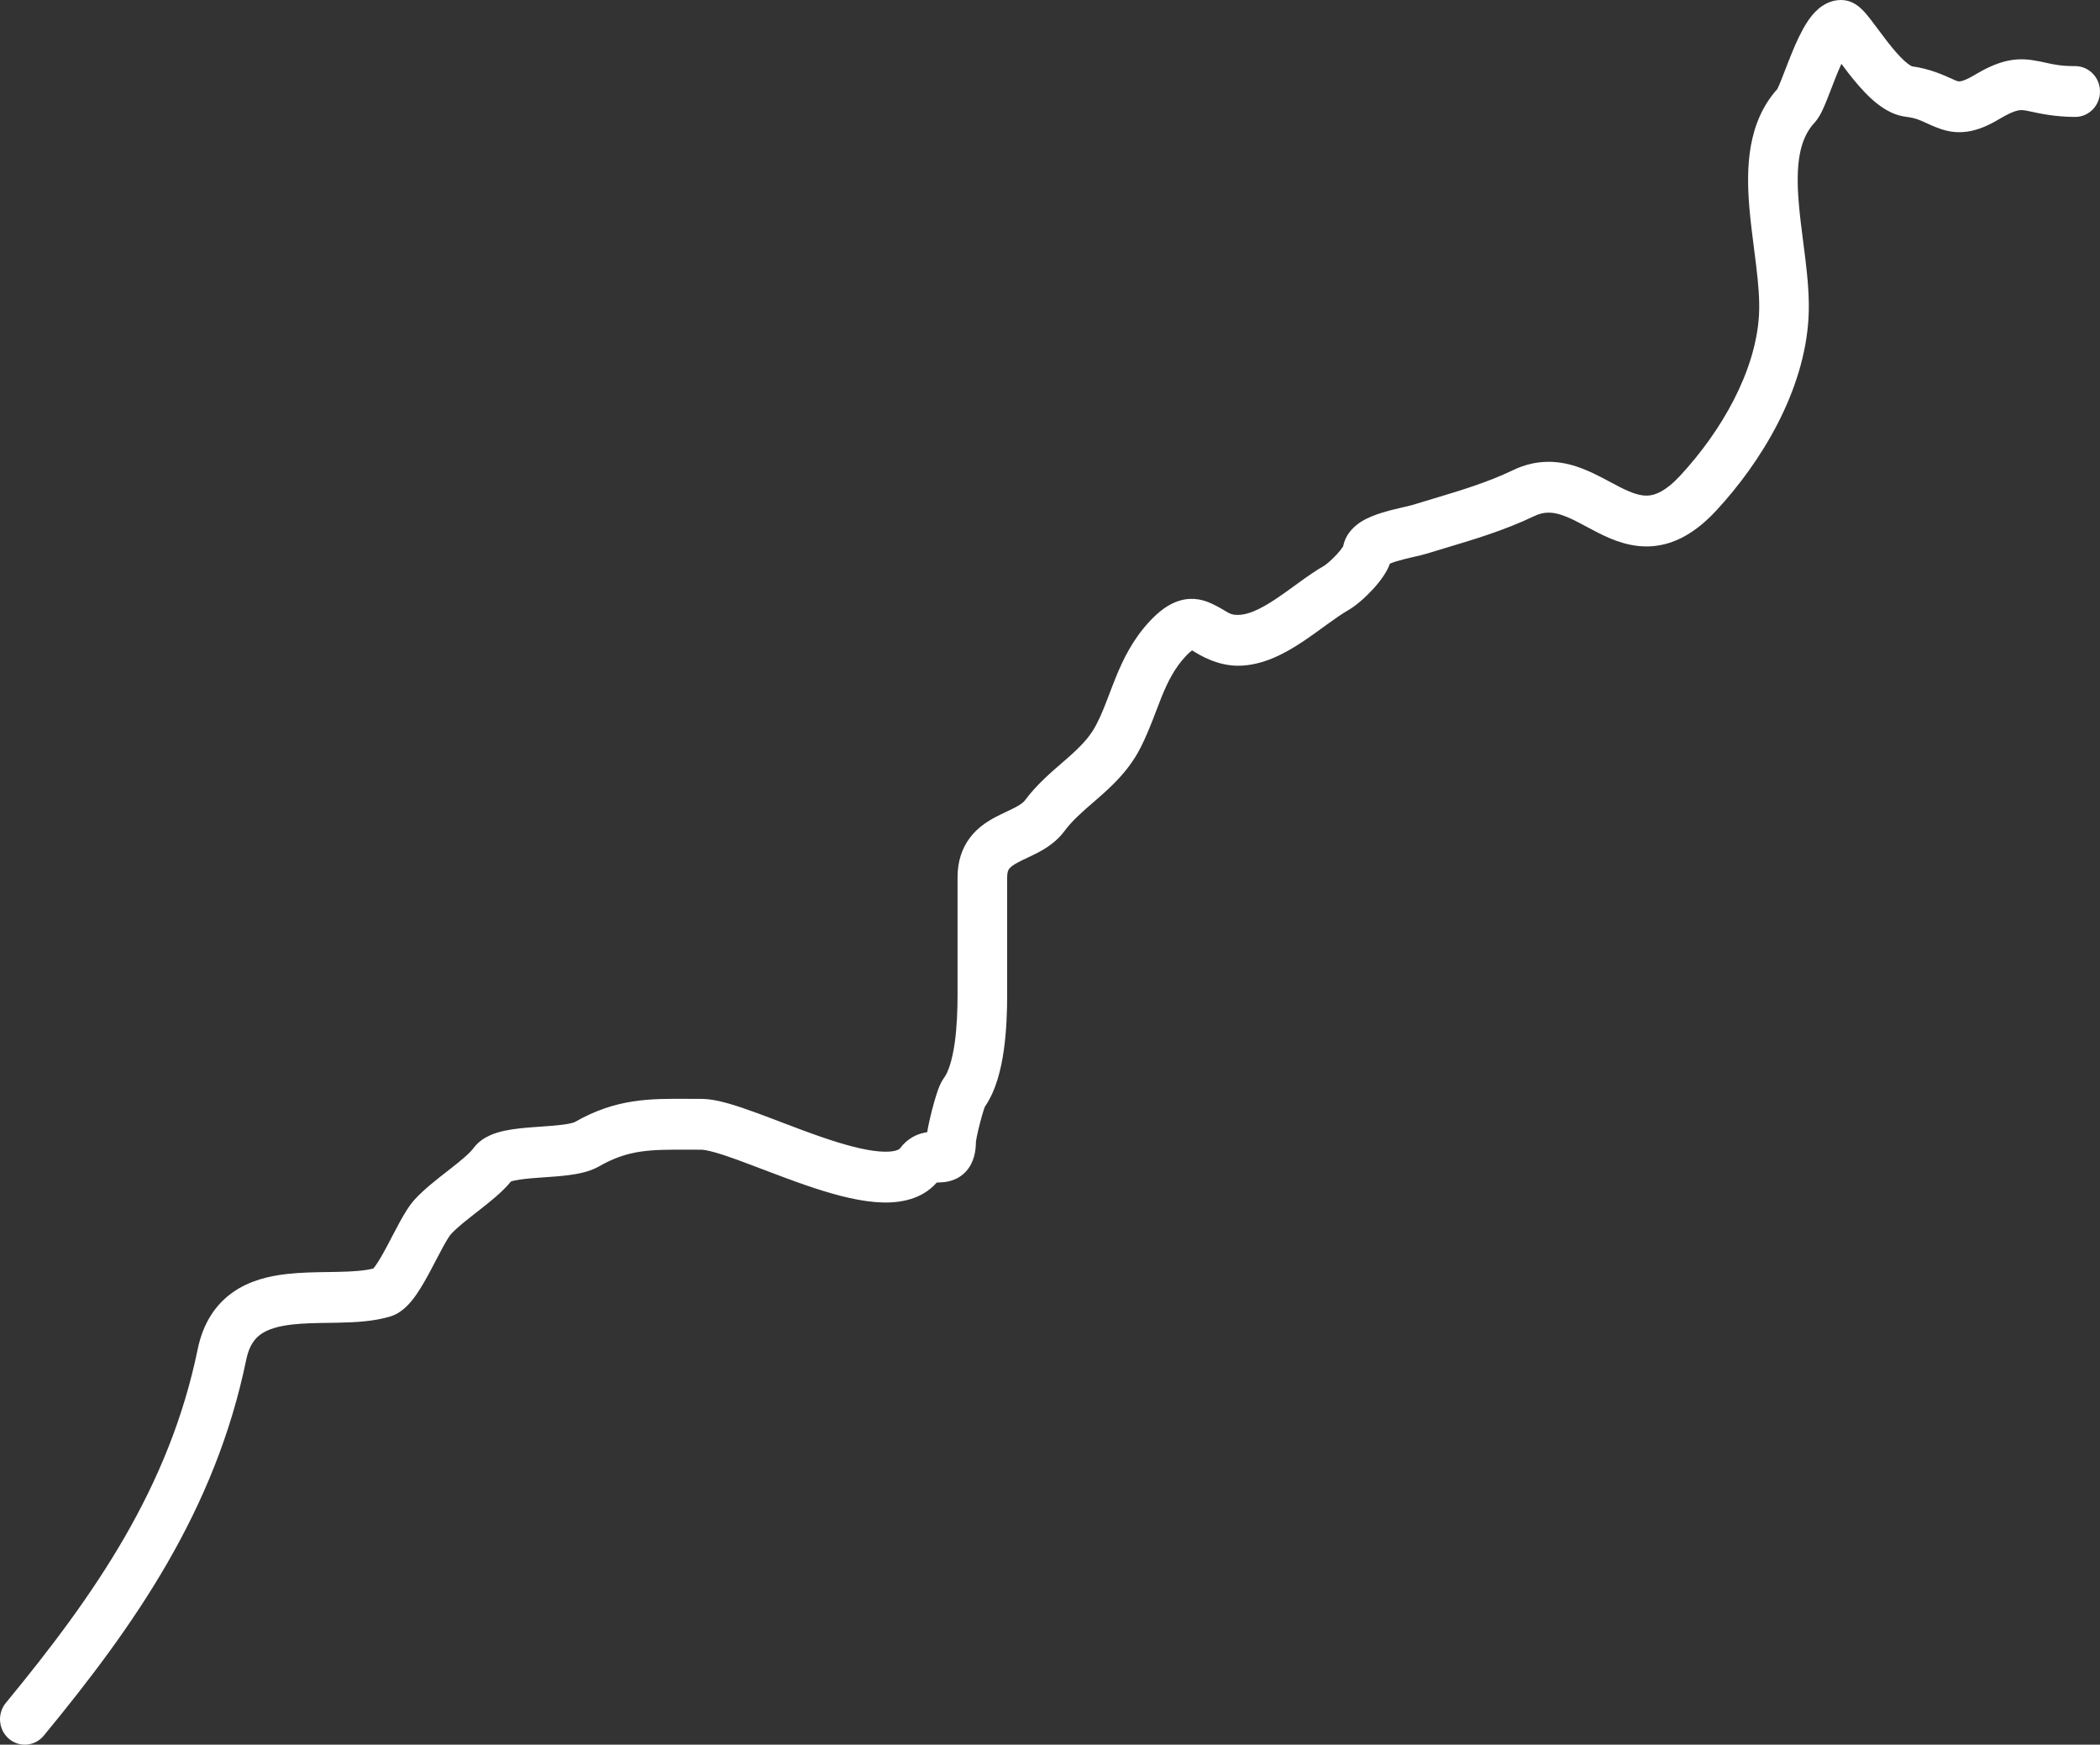 <svg width="124" height="103" viewBox="0 0 124 103" fill="none" xmlns="http://www.w3.org/2000/svg">
<rect x="0" y="0" width="124" height="103" fill="#333333" stroke="none"/>
<path fill-rule="evenodd" clip-rule="evenodd" d="M107.609 6.511C107.53 6.677 107.375 6.993 107.14 7.246C106.237 8.221 106.029 9.737 106.21 11.947C106.271 12.699 106.368 13.447 106.468 14.227C106.513 14.572 106.558 14.924 106.602 15.285C106.738 16.415 106.851 17.613 106.79 18.741C106.552 23.105 103.982 27.294 101.336 30.147C100.126 31.452 98.884 32.145 97.557 32.247C96.285 32.344 95.189 31.869 94.359 31.45C94.071 31.304 93.819 31.169 93.589 31.046C93.067 30.766 92.655 30.546 92.184 30.394C91.631 30.216 91.152 30.201 90.584 30.473C88.848 31.305 87.045 31.844 85.342 32.353C84.969 32.464 84.601 32.575 84.239 32.686C84.03 32.751 83.742 32.817 83.492 32.874C83.449 32.884 83.408 32.894 83.368 32.903C83.055 32.975 82.745 33.05 82.465 33.136C82.297 33.188 82.167 33.235 82.072 33.276C81.968 33.563 81.825 33.8 81.719 33.962C81.526 34.259 81.291 34.544 81.063 34.791C80.634 35.257 80.072 35.759 79.614 36.021C79.262 36.222 78.871 36.495 78.406 36.831C78.324 36.89 78.24 36.951 78.154 37.013C77.772 37.291 77.35 37.599 76.923 37.882C75.911 38.553 74.577 39.303 73.097 39.303C71.857 39.303 70.818 38.661 70.459 38.439C70.431 38.422 70.407 38.408 70.388 38.396C70.31 38.452 70.18 38.561 69.993 38.763C69.361 39.444 68.963 40.225 68.585 41.155C68.491 41.386 68.394 41.643 68.29 41.915C68.01 42.651 67.686 43.5 67.282 44.263C66.621 45.51 65.683 46.381 64.882 47.084C64.763 47.188 64.649 47.288 64.537 47.384C63.851 47.981 63.305 48.456 62.859 49.057C62.404 49.67 61.823 50.045 61.351 50.3C61.113 50.428 60.873 50.542 60.671 50.637L60.666 50.639C60.455 50.739 60.284 50.82 60.124 50.904C59.799 51.078 59.659 51.199 59.589 51.292C59.547 51.347 59.47 51.465 59.47 51.795V58.753C59.47 59.65 59.437 60.854 59.269 62.026C59.114 63.101 58.818 64.381 58.153 65.338C58.137 65.38 58.115 65.442 58.087 65.525C58.02 65.731 57.942 66.002 57.868 66.291C57.794 66.579 57.728 66.864 57.681 67.093C57.658 67.209 57.642 67.3 57.632 67.365C57.629 67.386 57.627 67.401 57.626 67.41C57.622 67.927 57.532 68.625 57.029 69.168C56.486 69.752 55.796 69.792 55.552 69.803C55.451 69.807 55.372 69.811 55.312 69.815C54.328 70.935 52.848 71.062 51.687 70.967C50.389 70.861 48.929 70.436 47.576 69.97C46.723 69.676 45.828 69.335 45.007 69.023C44.54 68.844 44.096 68.675 43.698 68.53C43.124 68.319 42.626 68.149 42.209 68.032C41.77 67.909 41.52 67.875 41.412 67.875C41.174 67.875 40.946 67.874 40.728 67.873C38.362 67.865 37.119 67.861 35.365 68.863C34.795 69.188 34.091 69.311 33.559 69.379C33.091 69.439 32.571 69.475 32.102 69.507C31.998 69.515 31.896 69.522 31.797 69.529C31.218 69.571 30.752 69.616 30.403 69.69C30.296 69.712 30.221 69.734 30.171 69.751C29.662 70.377 28.915 70.962 28.332 71.418C28.285 71.455 28.238 71.492 28.192 71.528C27.536 72.041 26.998 72.461 26.631 72.857C26.568 72.925 26.42 73.142 26.174 73.587C26.033 73.844 25.898 74.103 25.752 74.383C25.652 74.575 25.547 74.775 25.433 74.991C25.172 75.48 24.873 76.017 24.56 76.463C24.402 76.686 24.215 76.924 23.999 77.133C23.795 77.329 23.479 77.585 23.055 77.716C22.082 78.015 20.983 78.066 20.03 78.086C19.798 78.091 19.574 78.095 19.355 78.098C18.602 78.109 17.918 78.119 17.256 78.195C16.415 78.29 15.819 78.476 15.407 78.765C15.048 79.018 14.714 79.429 14.54 80.271C12.709 89.16 7.965 95.94 2.584 102.468C2.062 103.101 1.138 103.181 0.52 102.646C-0.098 102.112 -0.176 101.165 0.346 100.532C5.651 94.096 9.998 87.788 11.674 79.651C11.986 78.136 12.706 77.025 13.749 76.292C14.739 75.596 15.894 75.331 16.932 75.213C17.749 75.12 18.623 75.108 19.396 75.097C19.594 75.094 19.785 75.091 19.968 75.087C20.839 75.068 21.519 75.022 22.046 74.889C22.08 74.848 22.127 74.789 22.184 74.707C22.382 74.427 22.606 74.034 22.861 73.555C22.948 73.392 23.042 73.211 23.139 73.025C23.301 72.714 23.471 72.389 23.623 72.113C23.858 71.686 24.164 71.162 24.508 70.791C25.046 70.21 25.774 69.642 26.373 69.175C26.435 69.127 26.495 69.08 26.554 69.034C27.273 68.472 27.736 68.081 27.954 67.787C28.242 67.399 28.613 67.174 28.906 67.039C29.207 66.9 29.523 66.813 29.809 66.752C30.374 66.632 31.023 66.578 31.59 66.537C31.709 66.528 31.826 66.52 31.939 66.512C32.403 66.479 32.818 66.45 33.196 66.402C33.424 66.373 33.606 66.34 33.746 66.305C33.894 66.267 33.945 66.239 33.938 66.243C36.388 64.844 38.367 64.857 40.68 64.872C40.92 64.873 41.164 64.875 41.412 64.875C41.923 64.875 42.478 64.997 42.982 65.138C43.508 65.286 44.09 65.487 44.685 65.705C45.158 65.878 45.633 66.059 46.113 66.243C46.893 66.54 47.687 66.843 48.509 67.126C49.822 67.578 50.998 67.901 51.92 67.977C52.911 68.058 53.126 67.822 53.152 67.787C53.578 67.213 54.125 66.958 54.614 66.864C54.66 66.855 54.704 66.847 54.748 66.841C54.768 66.712 54.792 66.589 54.812 66.488C54.871 66.195 54.951 65.855 55.036 65.525C55.121 65.196 55.216 64.857 55.311 64.569C55.358 64.426 55.41 64.279 55.465 64.144C55.506 64.045 55.598 63.826 55.747 63.626C55.992 63.296 56.225 62.608 56.371 61.59C56.508 60.63 56.541 59.592 56.541 58.753V51.795C56.541 50.875 56.791 50.092 57.274 49.453C57.729 48.852 58.312 48.488 58.775 48.242C58.997 48.124 59.224 48.017 59.415 47.926L59.445 47.912C59.655 47.813 59.826 47.732 59.984 47.647C60.303 47.474 60.449 47.347 60.527 47.242C61.183 46.358 62.001 45.65 62.674 45.068C62.779 44.977 62.88 44.889 62.977 44.805C63.747 44.13 64.322 43.56 64.707 42.832C65.02 42.243 65.236 41.673 65.488 41.012C65.606 40.7 65.733 40.368 65.88 40.004C66.311 38.942 66.875 37.769 67.869 36.697C68.41 36.113 69.007 35.635 69.713 35.443C70.496 35.231 71.142 35.44 71.589 35.656C71.941 35.825 72.162 35.957 72.328 36.057C72.617 36.229 72.742 36.303 73.097 36.303C73.666 36.303 74.379 35.995 75.33 35.364C75.7 35.119 76.059 34.857 76.438 34.582C76.53 34.516 76.622 34.448 76.716 34.38C77.18 34.045 77.685 33.687 78.188 33.4C78.188 33.4 78.194 33.397 78.208 33.387C78.217 33.382 78.226 33.375 78.238 33.367C78.248 33.36 78.259 33.352 78.271 33.343C78.324 33.303 78.389 33.251 78.463 33.187C78.613 33.058 78.779 32.899 78.932 32.732C79.089 32.562 79.21 32.409 79.284 32.295C79.296 32.277 79.305 32.262 79.313 32.249C79.472 31.419 80.102 30.966 80.412 30.777C80.803 30.538 81.253 30.376 81.623 30.263C82.009 30.144 82.404 30.05 82.722 29.977C82.773 29.965 82.822 29.953 82.867 29.943C83.134 29.881 83.295 29.844 83.395 29.813C83.806 29.687 84.207 29.567 84.6 29.449C86.289 28.942 87.83 28.48 89.342 27.756C90.713 27.099 91.97 27.181 93.062 27.532C93.802 27.77 94.561 28.177 95.159 28.498C95.341 28.596 95.509 28.685 95.656 28.76C96.398 29.135 96.892 29.29 97.339 29.255C97.73 29.225 98.336 29.026 99.212 28.081C101.624 25.48 103.682 21.934 103.865 18.574C103.911 17.732 103.828 16.761 103.694 15.652C103.658 15.347 103.617 15.027 103.574 14.699C103.47 13.887 103.358 13.024 103.291 12.197C103.107 9.941 103.164 7.247 104.946 5.257C104.954 5.242 104.964 5.222 104.976 5.196C105.033 5.077 105.105 4.907 105.195 4.68C105.253 4.535 105.321 4.359 105.395 4.167C105.528 3.821 105.682 3.425 105.83 3.067C106.065 2.497 106.355 1.853 106.691 1.333C106.858 1.074 107.078 0.779 107.36 0.535C107.637 0.295 108.097 0 108.708 0C109.162 0 109.489 0.202 109.612 0.284C109.767 0.387 109.891 0.503 109.975 0.587C110.145 0.757 110.313 0.964 110.455 1.147C110.591 1.322 110.739 1.522 110.886 1.719L110.926 1.772C111.09 1.993 111.257 2.217 111.431 2.441C111.786 2.897 112.129 3.298 112.445 3.587C112.75 3.864 112.896 3.912 112.895 3.915C112.894 3.916 112.89 3.915 112.882 3.914C113.94 4.048 114.854 4.469 115.279 4.665C115.376 4.71 115.448 4.743 115.49 4.758C115.63 4.808 115.686 4.809 115.758 4.799C115.865 4.783 116.108 4.718 116.572 4.439C117.232 4.044 117.819 3.77 118.392 3.624C118.997 3.47 119.51 3.479 119.986 3.548C120.317 3.595 120.572 3.652 120.814 3.706C121.281 3.81 121.701 3.903 122.535 3.903C123.344 3.903 124 4.574 124 5.403C124 6.231 123.344 6.903 122.535 6.903C121.367 6.903 120.436 6.7 119.915 6.586C119.768 6.554 119.654 6.529 119.576 6.518C119.39 6.491 119.264 6.493 119.098 6.536C118.899 6.586 118.583 6.71 118.051 7.029C117.404 7.417 116.792 7.678 116.174 7.769C115.519 7.865 114.978 7.753 114.522 7.589C114.166 7.461 113.925 7.349 113.718 7.252C113.362 7.086 113.104 6.965 112.522 6.891C111.667 6.783 110.968 6.256 110.498 5.828C109.991 5.366 109.525 4.805 109.14 4.31C108.996 4.124 108.857 3.941 108.729 3.768C108.663 3.913 108.596 4.07 108.527 4.237C108.387 4.574 108.266 4.889 108.145 5.203C108.067 5.405 107.989 5.606 107.907 5.812C107.812 6.053 107.71 6.298 107.609 6.511ZM54.69 67.496C54.69 67.495 54.69 67.489 54.693 67.477C54.691 67.49 54.69 67.496 54.69 67.496ZM55.431 66.805C55.446 66.803 55.455 66.803 55.455 66.803C55.455 66.803 55.448 66.804 55.431 66.805ZM81.878 33.377C81.877 33.377 81.885 33.371 81.902 33.36C81.888 33.372 81.879 33.377 81.878 33.377Z" fill="white"/>
</svg>
